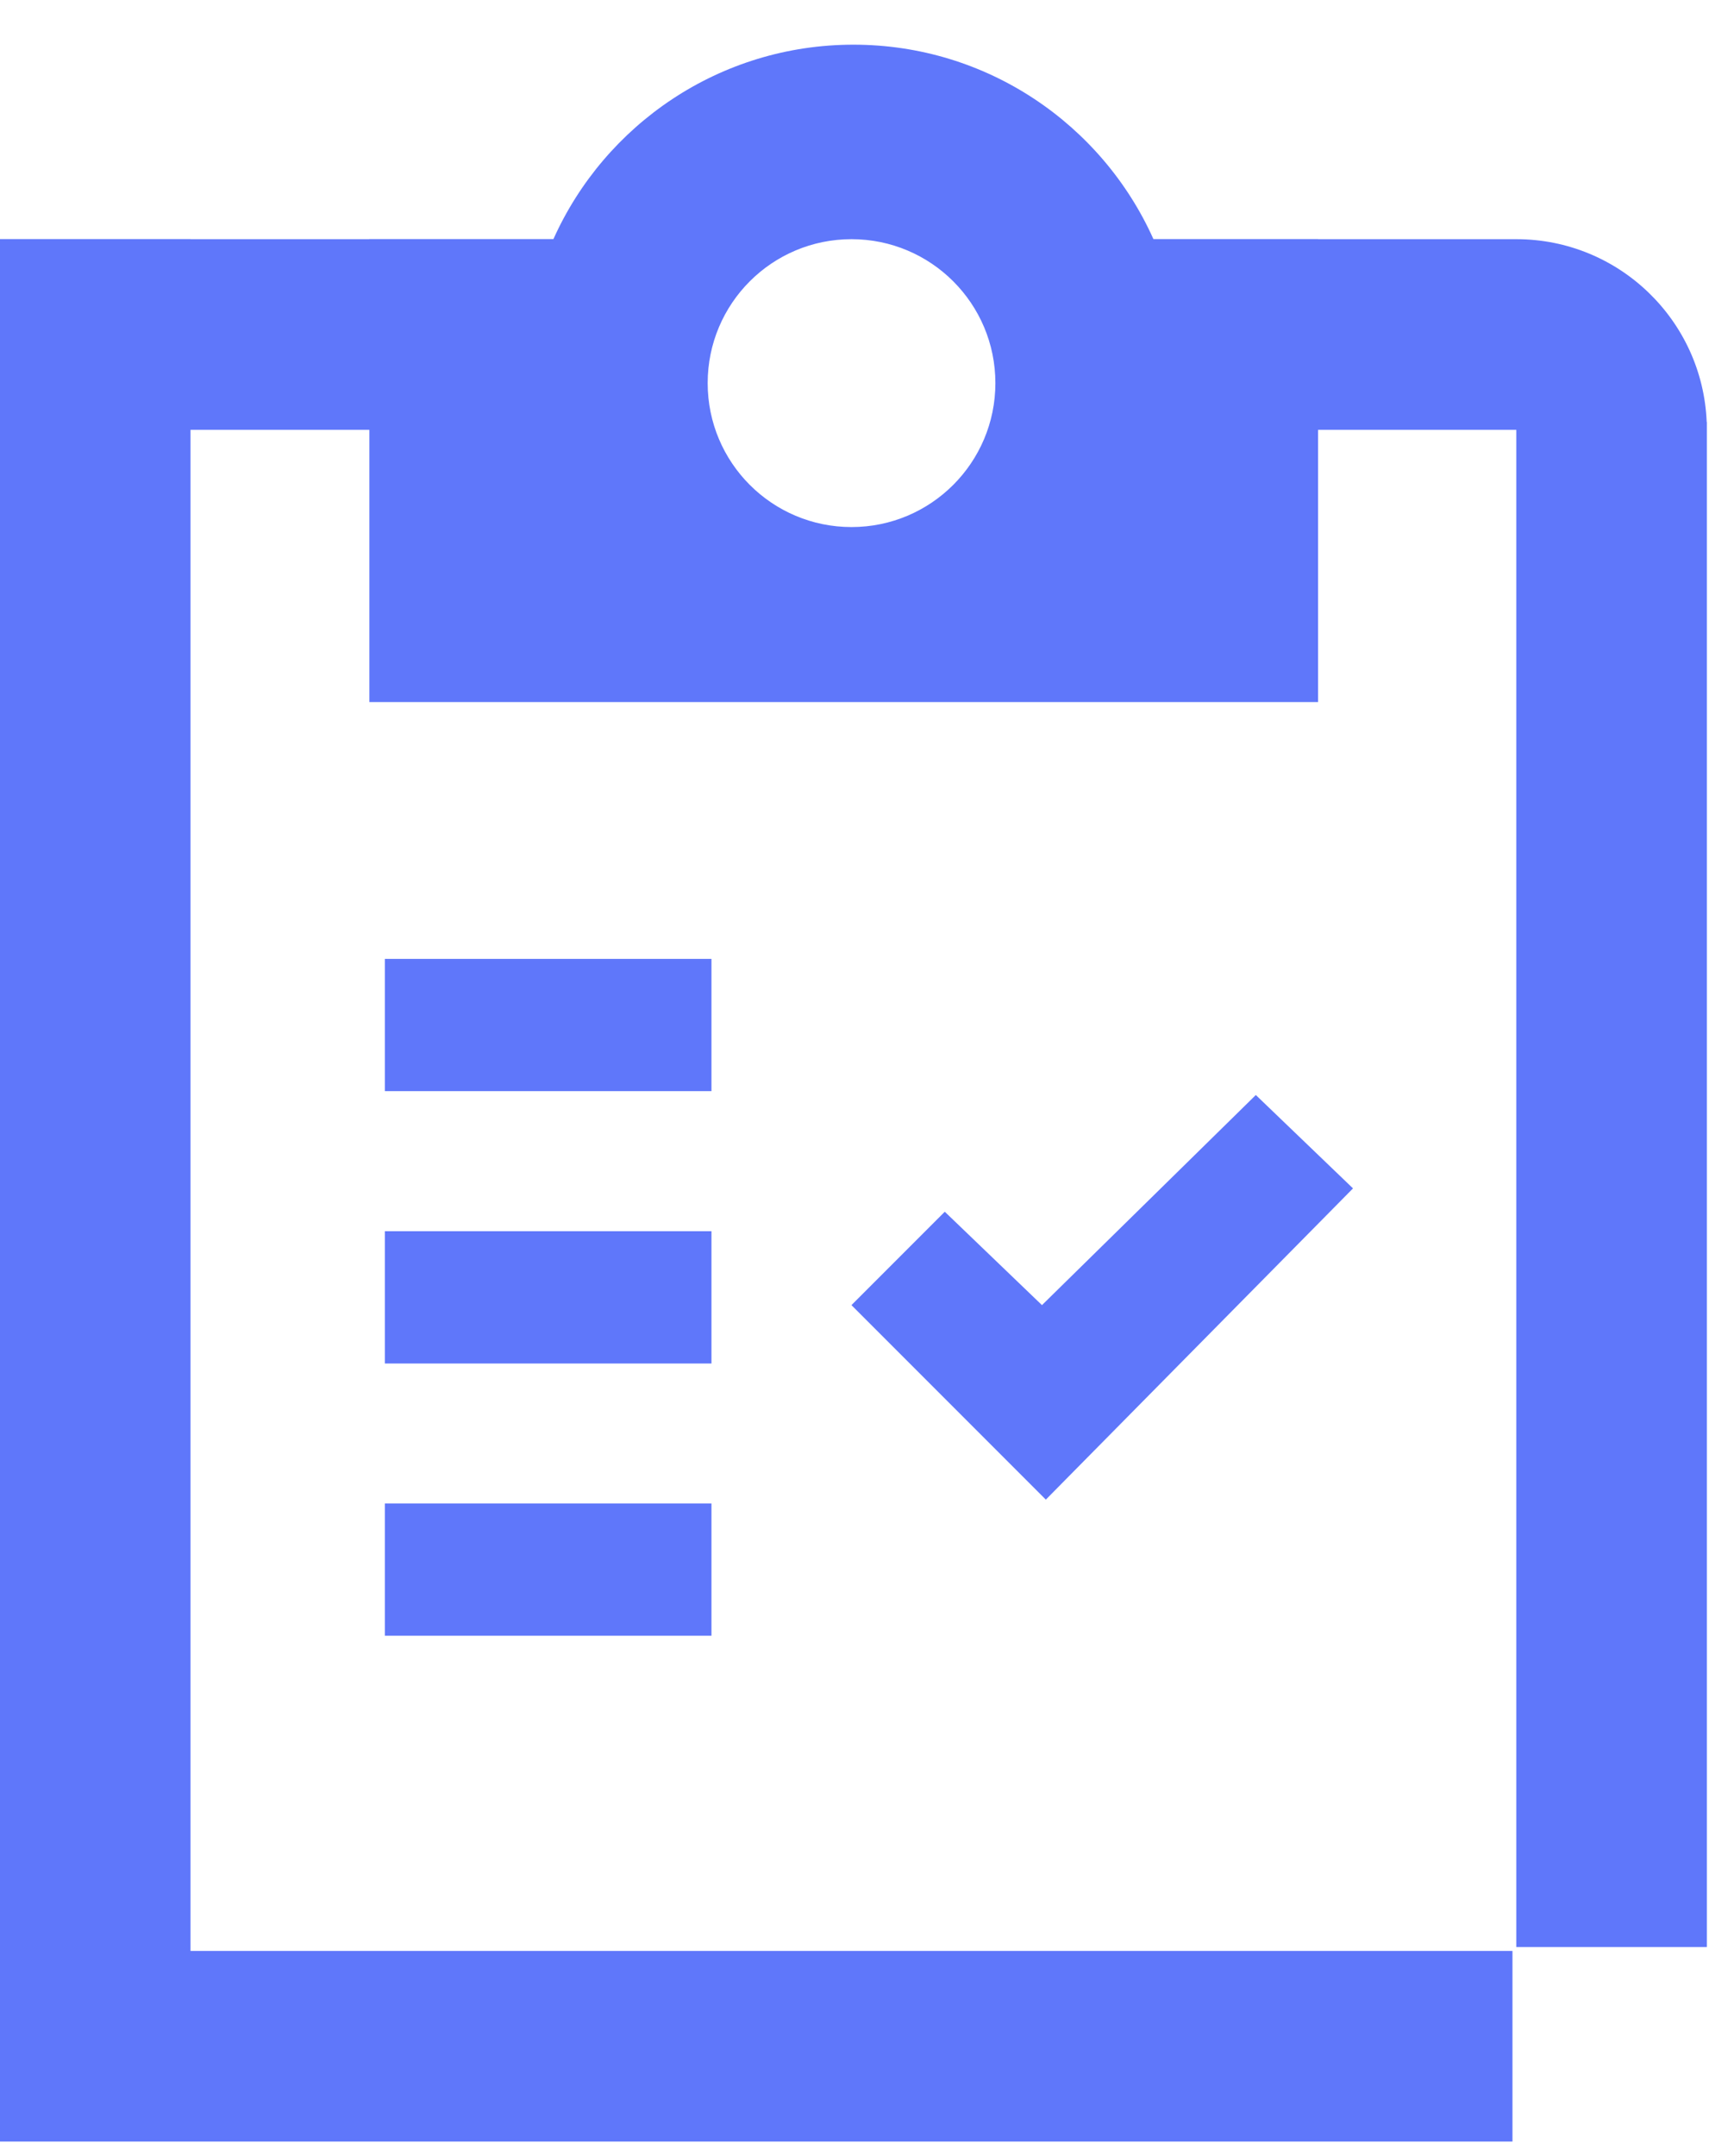 <?xml version="1.0" encoding="UTF-8"?> <svg xmlns:xlink="http://www.w3.org/1999/xlink" xmlns="http://www.w3.org/2000/svg" width="23" height="29" viewBox="0 0 23 29" fill="none" class=""><path fill-rule="evenodd" clip-rule="evenodd" d="M17.739 3.216H15.523C14.832 1.675 13.284 0.601 11.486 0.601C9.687 0.601 8.139 1.675 7.448 3.216H4.971V3.217H2.564V3.216H0V28.803H0L0 28.804H20.355V26.24H2.564V5.781H4.971V9.443H11.431C11.449 9.443 11.467 9.443 11.486 9.443C11.504 9.443 11.522 9.443 11.541 9.443H17.739V5.781H20.407V26.188H22.971V5.676H22.969C22.914 4.309 21.788 3.217 20.407 3.217L17.739 3.217V3.216ZM13.396 5.153C13.396 6.222 12.529 7.089 11.46 7.089C10.39 7.089 9.524 6.222 9.524 5.153C9.524 4.083 10.39 3.217 11.46 3.217C12.529 3.217 13.396 4.083 13.396 5.153ZM5.18 12.897H9.575V14.676H5.18V12.897ZM5.18 16.56H9.575V18.339H5.18V16.56ZM9.575 20.222H5.18V22.001H9.575V20.222ZM12.715 16.298L11.459 17.554L14.075 20.17L18.209 15.984L16.901 14.728L14.023 17.554L12.715 16.298Z" fill="#5F77FA"></path></svg> 